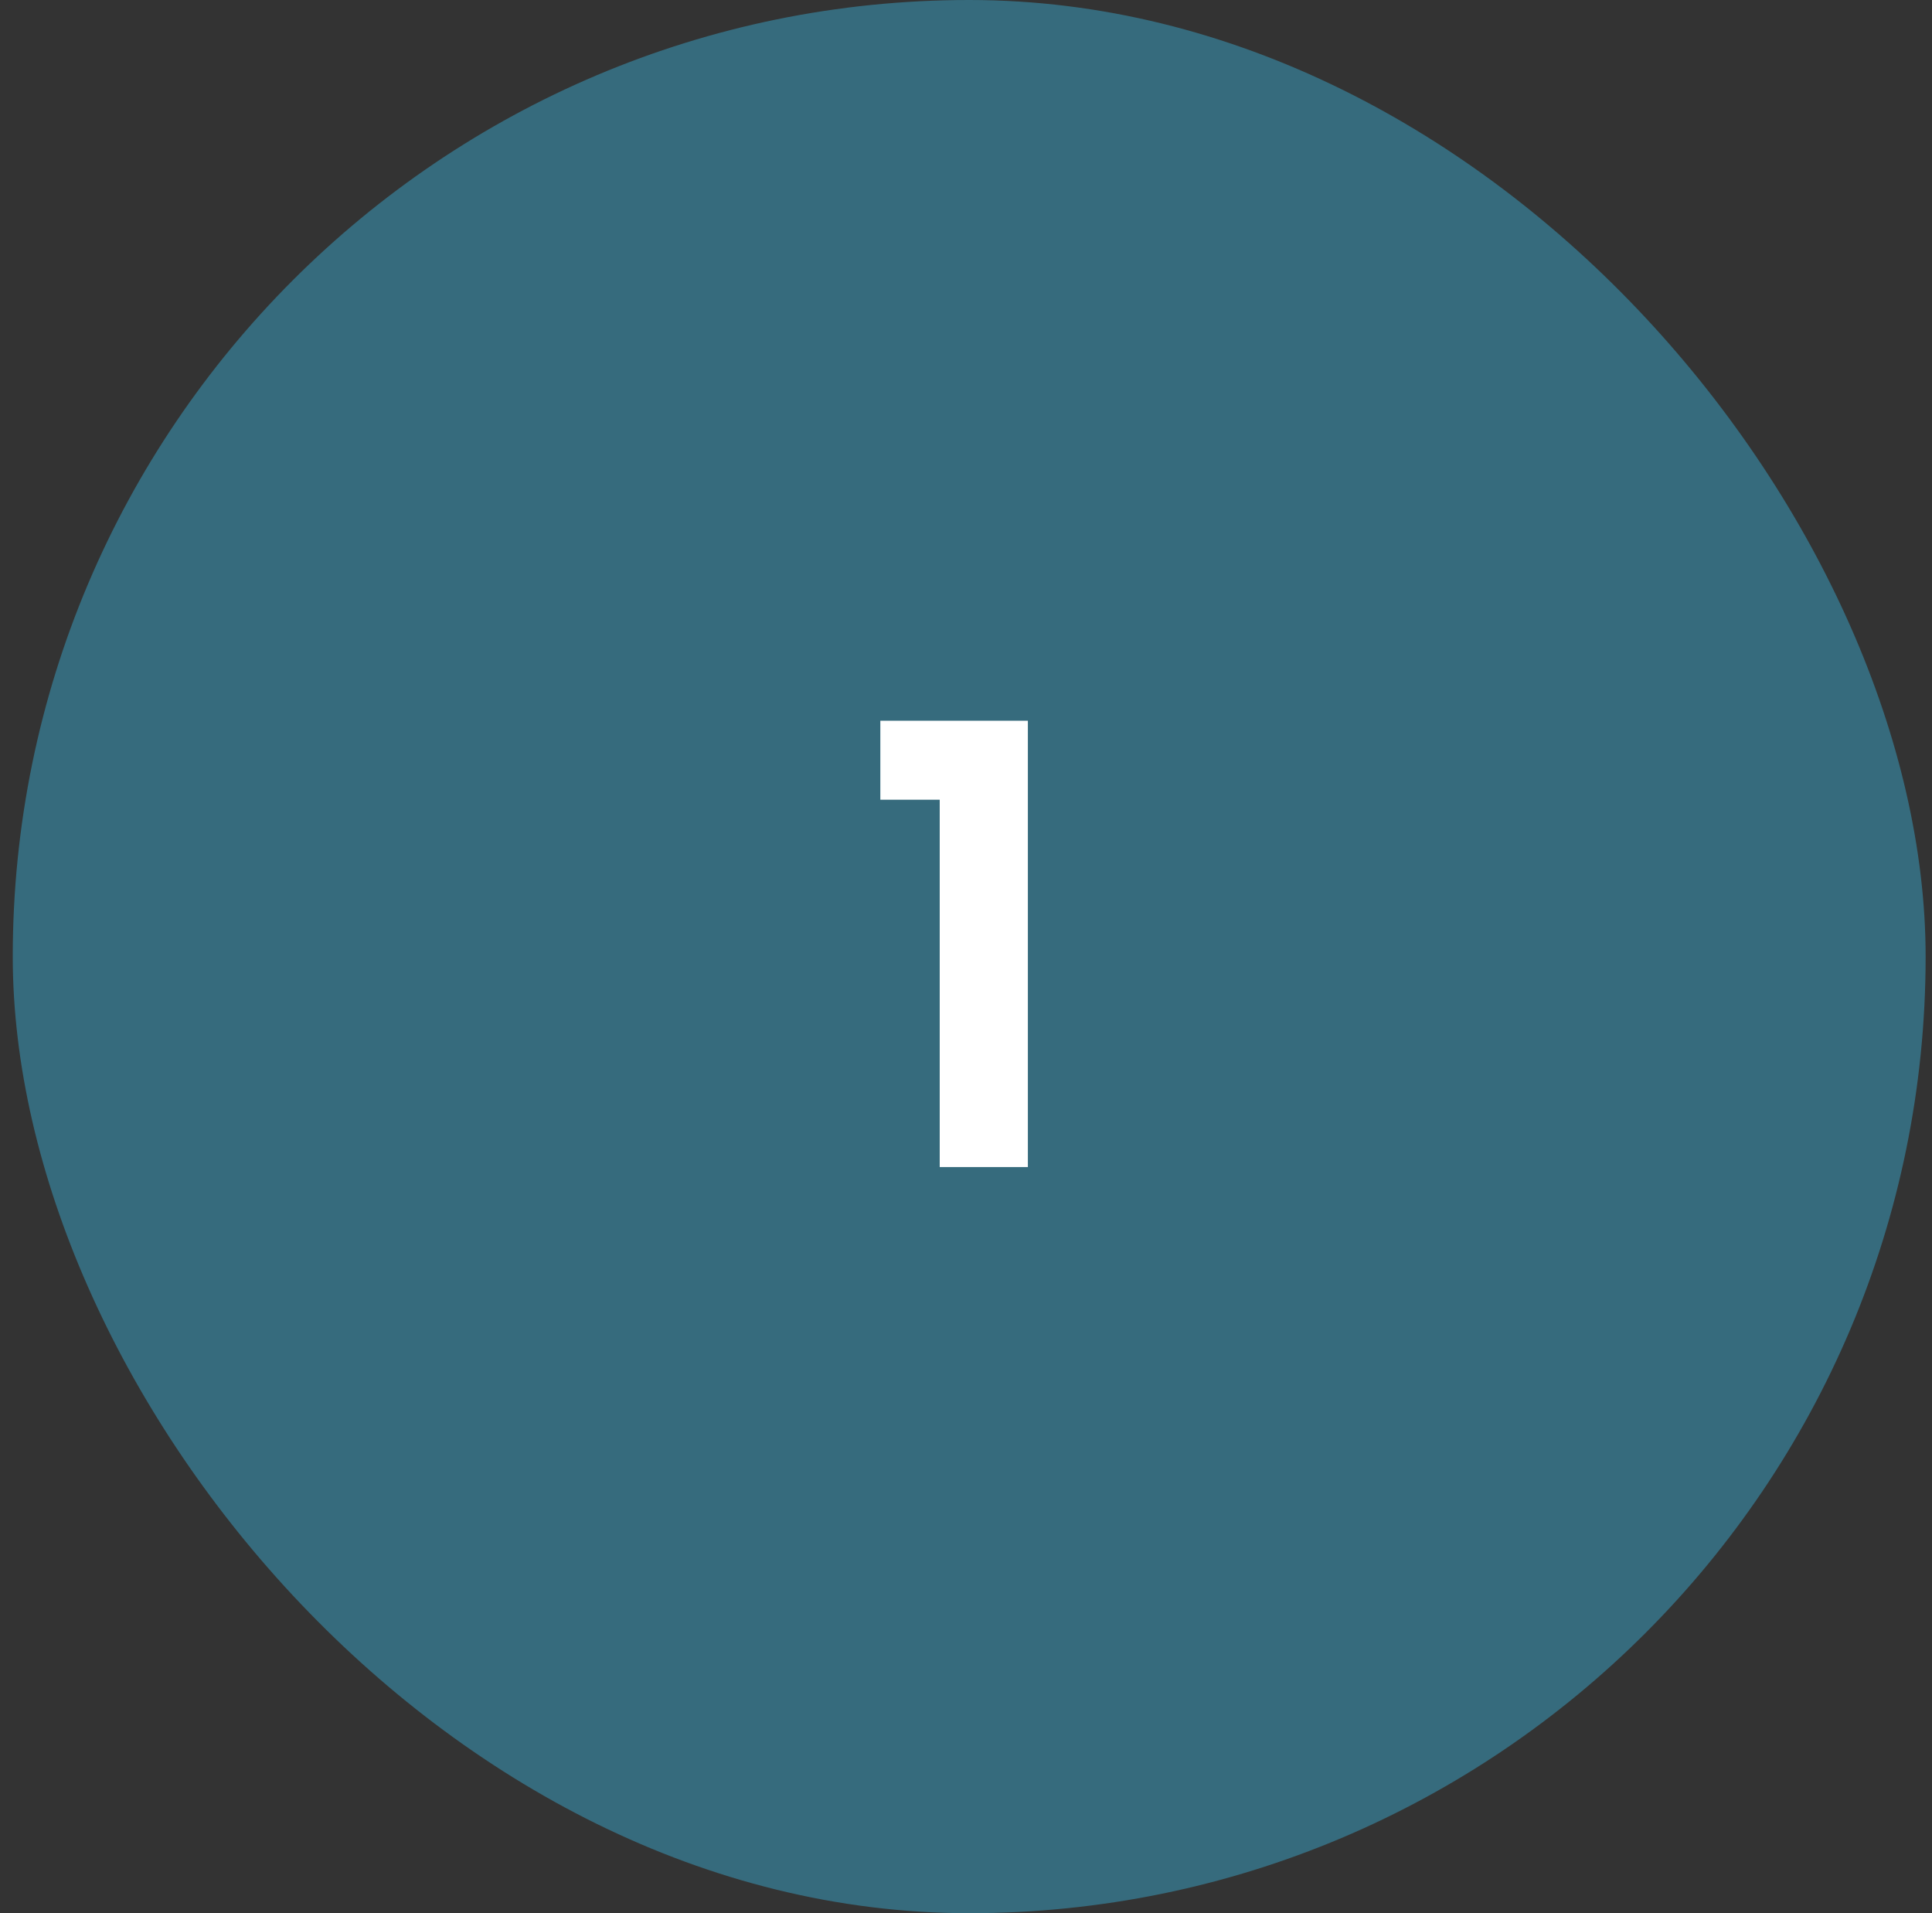 <svg width="101" height="100" viewBox="0 0 101 100" fill="none" xmlns="http://www.w3.org/2000/svg">
<rect x="0" y="0" width="101" height="100" fill="#333333" stroke="none"/>
<rect x="0.667" width="100" height="100" rx="50" fill="#366B7D"/>
<path d="M46.022 41.8V37.672H53.734V61H49.126V41.8H46.022Z" fill="white"/>
</svg>
